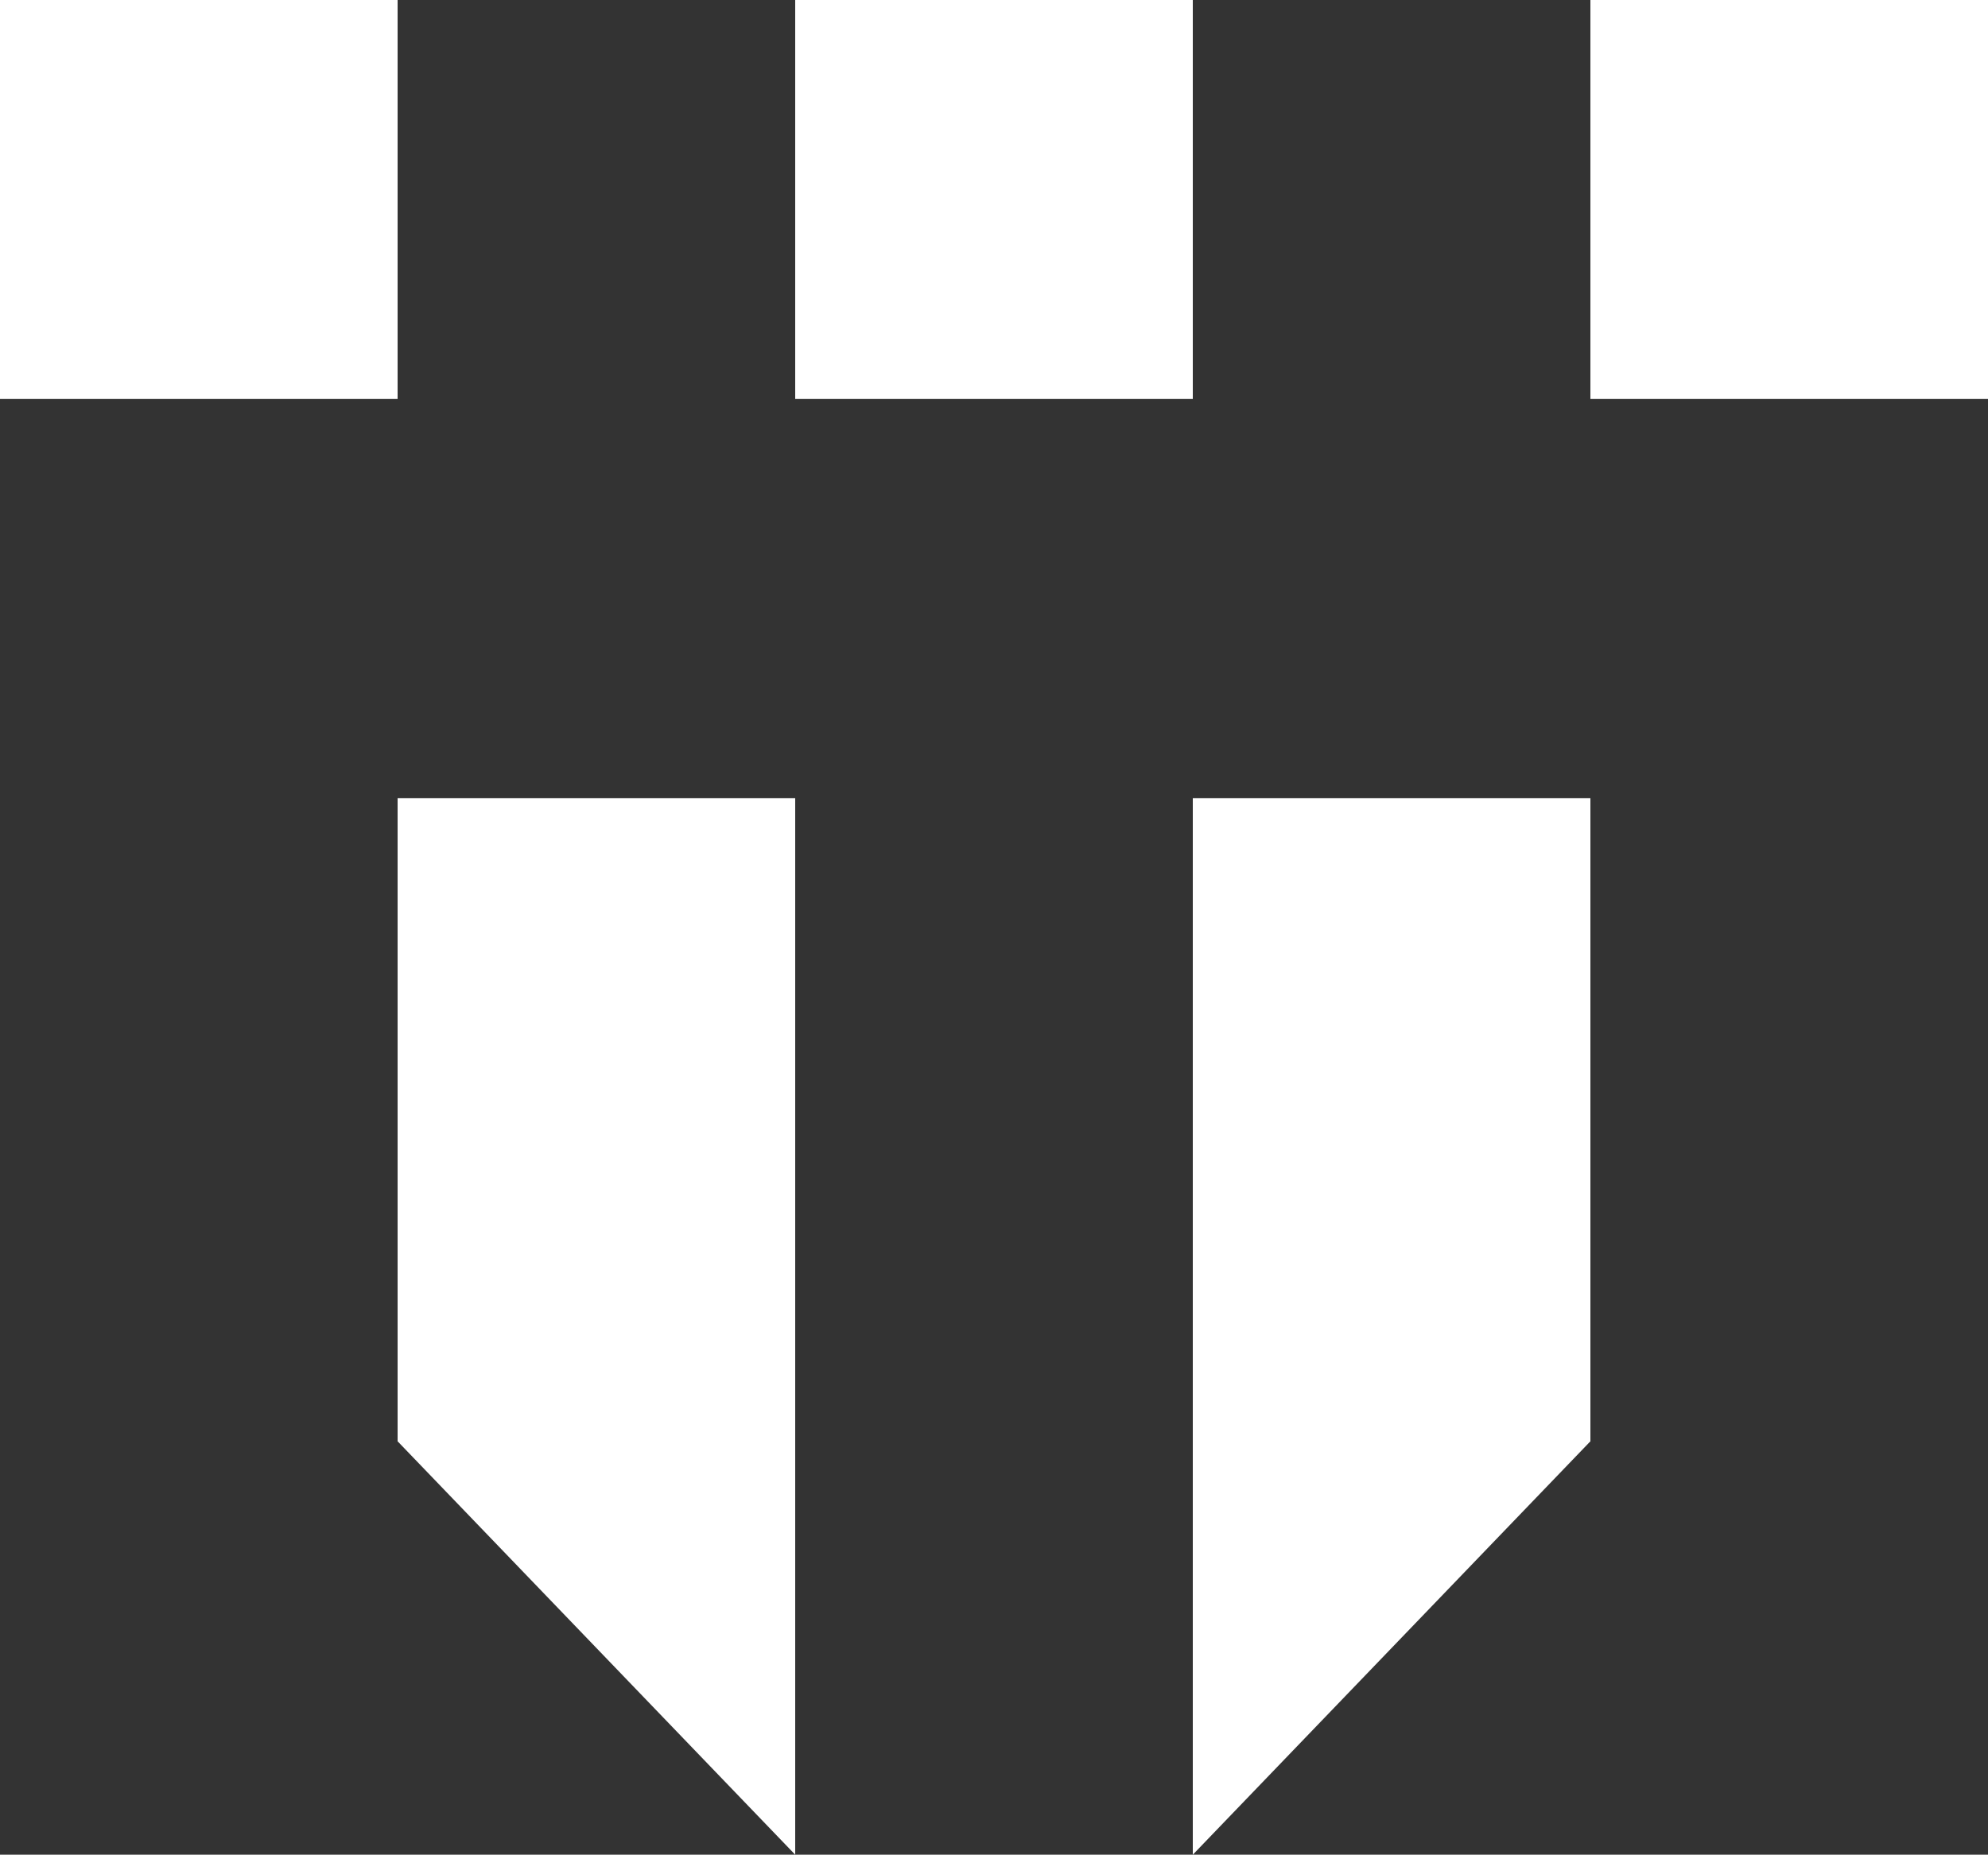 <?xml version="1.0" encoding="utf-8"?>
<!-- Generator: Adobe Illustrator 25.0.0, SVG Export Plug-In . SVG Version: 6.00 Build 0)  -->
<svg version="1.1" id="Castle" xmlns="http://www.w3.org/2000/svg" xmlns:xlink="http://www.w3.org/1999/xlink" x="0px" y="0px"
	 viewBox="0 0 702 655" style="enable-background:new 0 0 702 655;" xml:space="preserve">
<rect x="0" y="0" width="702" height="655" fill="#333333" stroke="none"/>
<style type="text/css">
	.st0{fill:#FFFFFF;}
</style>
<rect id="Left_Parapet_1_" class="st0" width="140.4" height="140.9"/>
<rect id="Middle_Parapet" x="280.8" class="st0" width="140.4" height="140.9"/>
<rect id="Right_Parapet" x="561.6" class="st0" width="140.4" height="140.9"/>
<rect id="Left_Base" x="140.4" y="281.9" class="st0" width="140.4" height="227.2"/>
<polygon id="Left_Triangle" class="st0" points="140.4,509 280.8,363 280.8,655 "/>
<rect id="Right_Base" x="421.2" y="281.9" class="st0" width="140.4" height="227.2"/>
<polygon id="Right_Triangle" class="st0" points="561.6,509 421.2,655 421.2,363 "/>
</svg>
